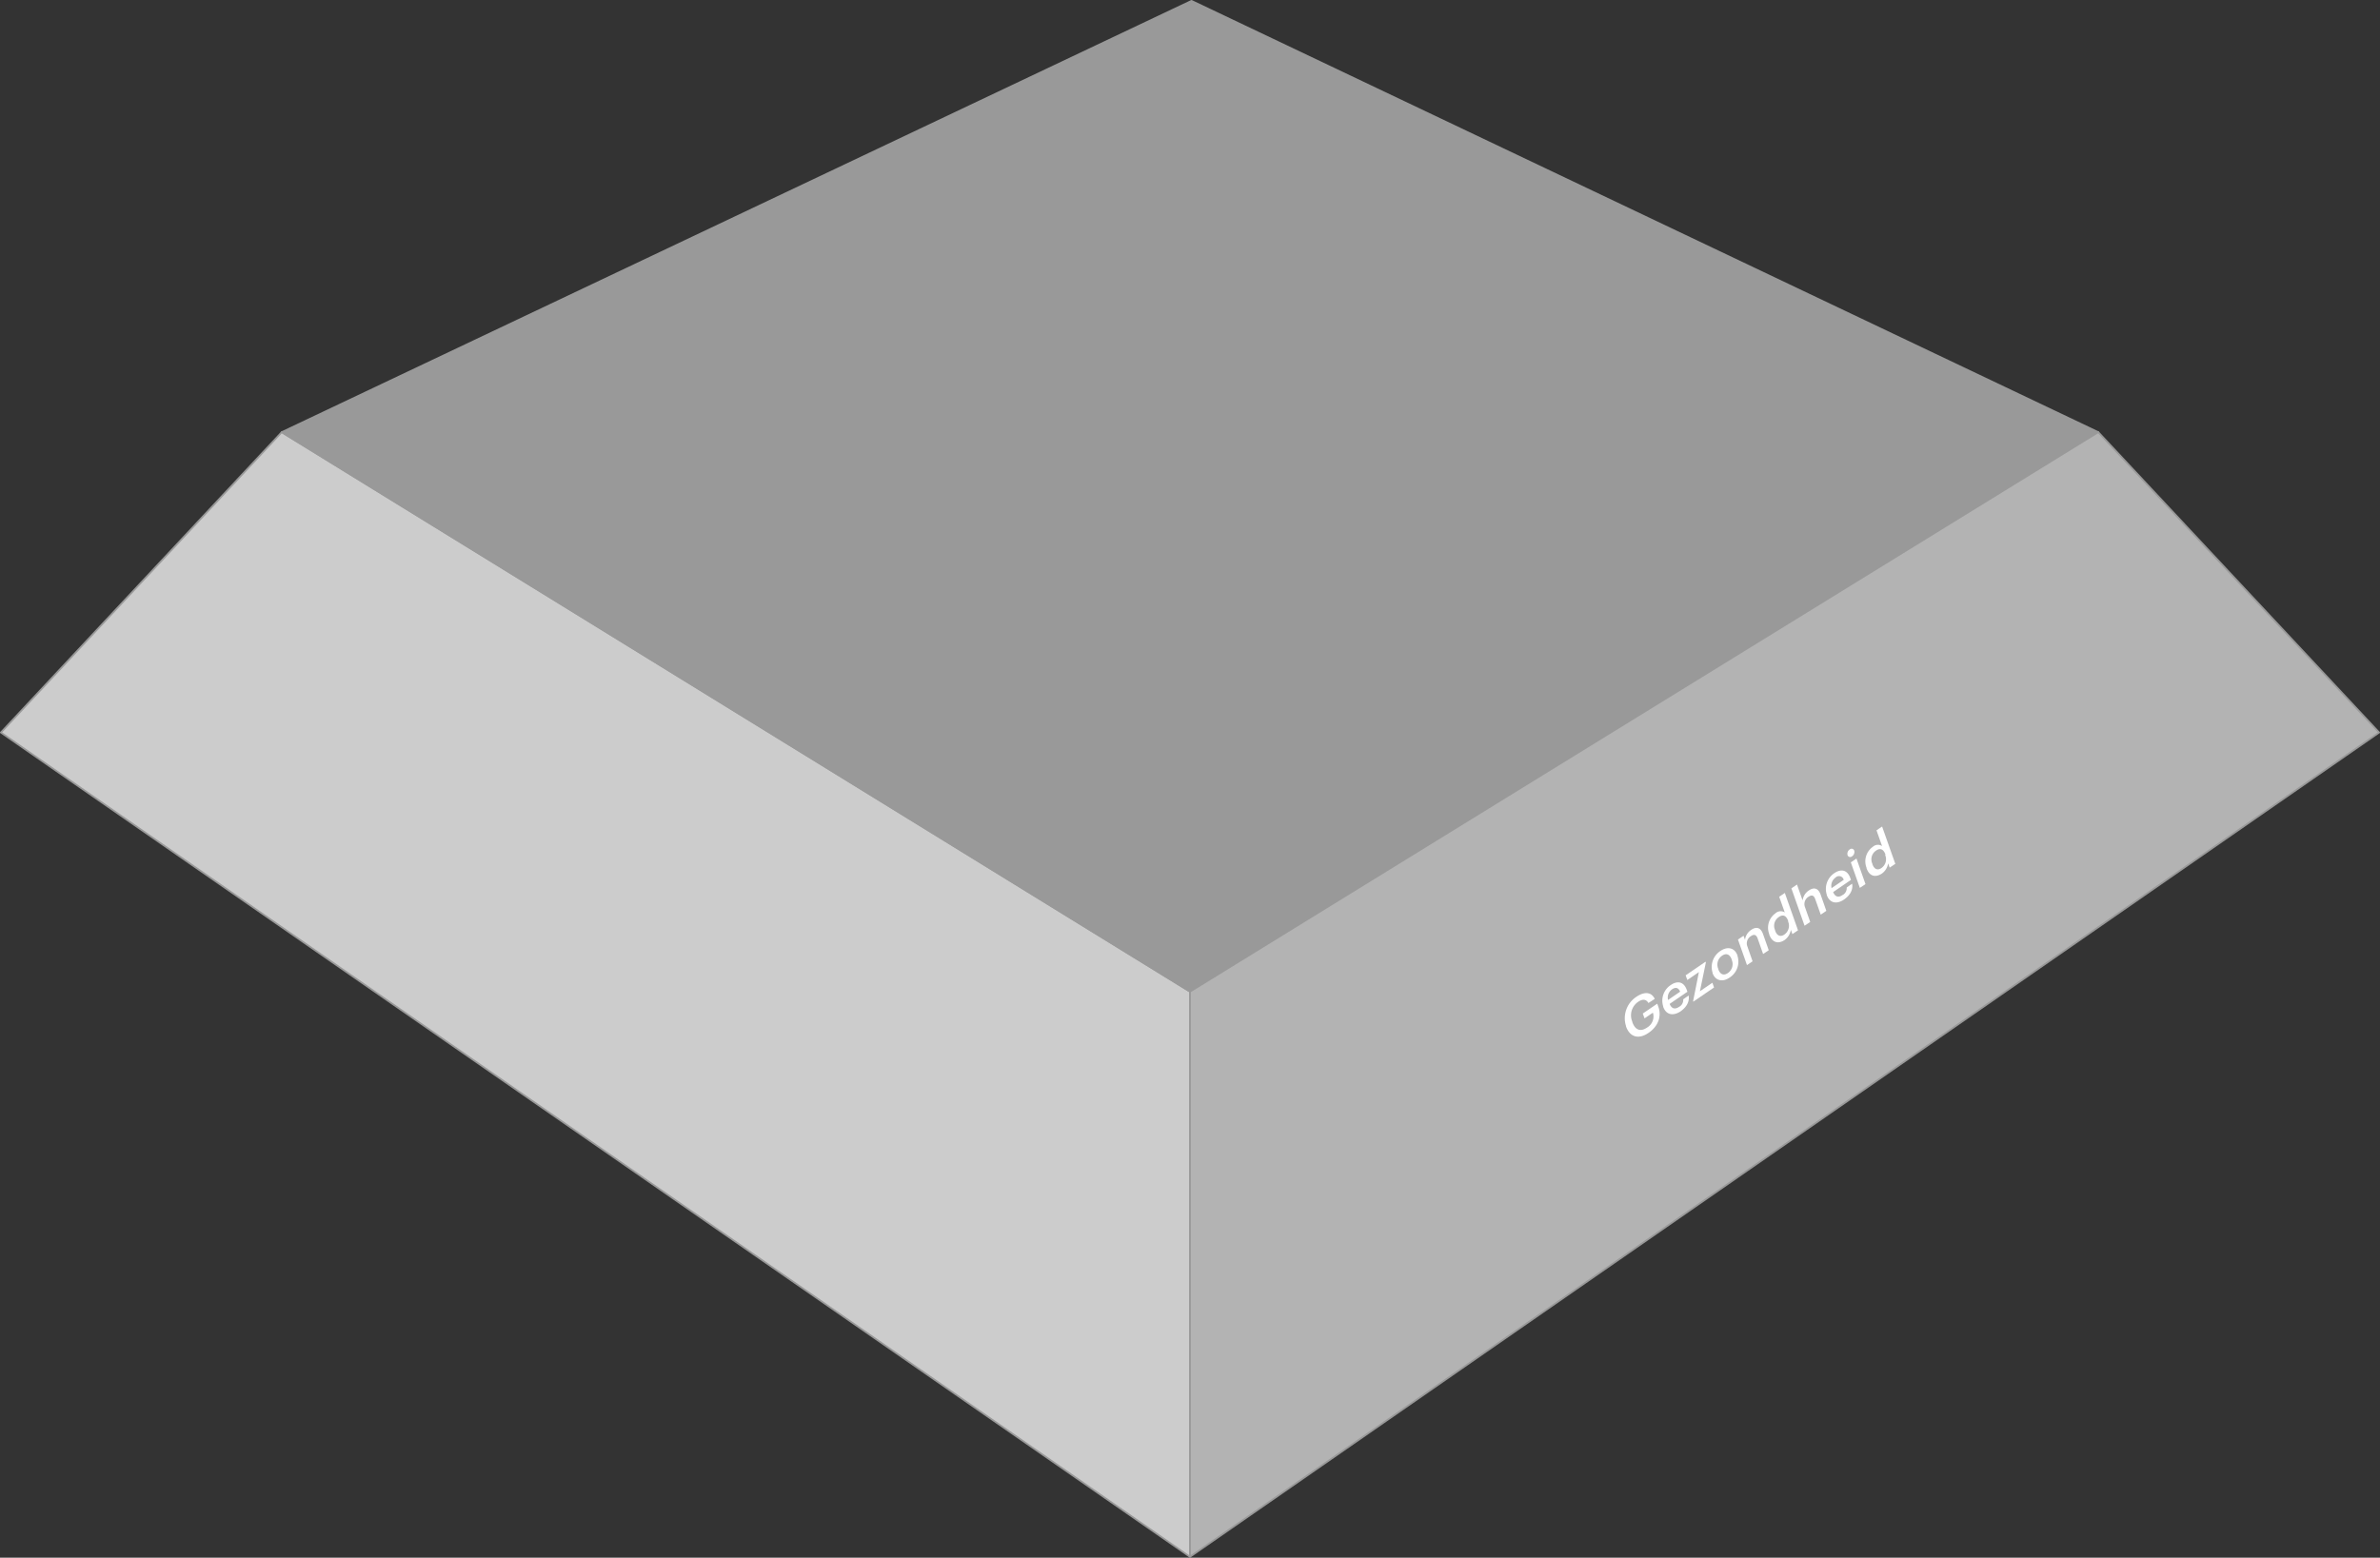 <svg xmlns="http://www.w3.org/2000/svg" viewBox="0 0 628.63 411.55"><rect x="0" y="0" width="628.63" height="411.55" fill="#333333" stroke="none"/><defs><style>.cls-1{fill:#ccc;}.cls-1,.cls-2,.cls-3{stroke:#999;stroke-linecap:round;stroke-linejoin:round;stroke-width:0.46px;}.cls-2{fill:#999;}.cls-3{fill:#b3b3b3;}.cls-4{fill:#fff;}</style></defs><g id="Layer_2" data-name="Layer 2"><g id="_5_energy_en_food_safety" data-name="5 energy en food safety"><polygon class="cls-1" points="314.32 411.32 0.23 193.53 74.41 114.18 314.32 261.99 314.32 411.32"/><polygon class="cls-2" points="314.71 0.23 74.4 114.19 314.32 261.99 554.22 114.18 314.71 0.23"/><polygon class="cls-3" points="314.31 411.31 628.4 193.53 554.22 114.18 314.31 261.99 314.31 411.31"/><path class="cls-4" d="M429.48,271.18l0-.11a6.75,6.75,0,0,1,2.72-7.7c1.87-1.28,3.86-1.52,4.87.53L435.4,265c-.63-1.09-1.6-1.08-2.74-.3a4.31,4.31,0,0,0-1.52,5.22l0,.1c.7,2,2.05,2.73,3.89,1.47a3.38,3.38,0,0,0,1.55-3.94l-2.21,1.51-.46-1.28,3.82-2.61.3.85c.9,2.55-.08,5.14-2.55,6.83C432.7,274.78,430.44,273.9,429.48,271.18Z"/><path class="cls-4" d="M439.31,266l0-.1a4.93,4.93,0,0,1,2-5.66c1.6-1.09,3.38-1.08,4.23,1.33l.16.45-4.7,3.21c.5,1.25,1.37,1.55,2.48.79a2,2,0,0,0,1.1-2l1.44-1c.29,1.56-.53,3.08-2.17,4.21C441.88,268.5,440.06,268.13,439.31,266Zm4.47-4c-.48-1.11-1.23-1.24-2.15-.61a2.67,2.67,0,0,0-1.05,2.8Z"/><path class="cls-4" d="M447.21,264.47l1.52-7.65-3.06,2.1-.44-1.24,5.26-3.6.08.22L449,261.89l3.29-2.25.44,1.25-5.49,3.76Z"/><path class="cls-4" d="M452.34,257.09l0-.11a5.05,5.05,0,0,1,2.07-5.73c1.88-1.29,3.78-.87,4.51,1.19l0,.1a5,5,0,0,1-2.07,5.73C455,259.56,453.06,259.14,452.34,257.09Zm5.06-3.49,0-.09c-.5-1.4-1.46-1.79-2.56-1a2.82,2.82,0,0,0-1,3.45l0,.1c.49,1.38,1.44,1.8,2.57,1A2.83,2.83,0,0,0,457.4,253.6Z"/><path class="cls-4" d="M459.05,248.23l1.48-1,.38,1.07a3.68,3.68,0,0,1,1.64-2.63c1.29-.88,2.48-.71,3.13,1.14l1.5,4.24-1.49,1-1.44-4.1c-.36-1-.92-1.21-1.8-.61a2.23,2.23,0,0,0-.94,2.64l1.4,4-1.48,1Z"/><path class="cls-4" d="M467.31,246.9l0-.11a4.67,4.67,0,0,1,1.64-5.49,2,2,0,0,1,2.46-.23l-1.47-4.15,1.49-1,3.48,9.87-1.48,1-.41-1.13a4.08,4.08,0,0,1-1.66,2.7C469.72,249.45,468.09,249.09,467.31,246.9Zm5-3.49,0-.1c-.53-1.49-1.43-1.78-2.51-1a2.76,2.76,0,0,0-.94,3.44l0,.11c.52,1.48,1.49,1.7,2.44,1.05A2.83,2.83,0,0,0,472.27,243.41Z"/><path class="cls-4" d="M473.16,234.7l1.48-1,1.48,4.19a3.71,3.71,0,0,1,1.65-2.63c1.29-.88,2.47-.71,3.13,1.14l1.49,4.25-1.48,1-1.45-4.1c-.36-1-.91-1.21-1.8-.61a2.26,2.26,0,0,0-.94,2.64l1.41,4-1.49,1Z"/><path class="cls-4" d="M482.5,236.46l0-.11a5,5,0,0,1,2-5.66c1.59-1.09,3.38-1.08,4.23,1.33l.16.45-4.7,3.22c.5,1.24,1.37,1.54,2.47.79a2.06,2.06,0,0,0,1.11-2l1.43-1c.3,1.56-.52,3.08-2.17,4.2C485.07,239,483.25,238.58,482.5,236.46Zm4.48-4a1.27,1.27,0,0,0-2.15-.61,2.66,2.66,0,0,0-1.06,2.8Z"/><path class="cls-4" d="M488,225.94a1.37,1.37,0,0,1,.56-1.51.74.74,0,0,1,1.2.3,1.37,1.37,0,0,1-.57,1.5A.73.73,0,0,1,488,225.94Zm.86,1.89,1.49-1,2.38,6.75-1.49,1Z"/><path class="cls-4" d="M493,229.35l0-.11a4.69,4.69,0,0,1,1.64-5.49,2,2,0,0,1,2.47-.22l-1.47-4.16,1.48-1,3.49,9.86-1.49,1-.4-1.14a4.1,4.1,0,0,1-1.66,2.71C495.37,231.91,493.73,231.54,493,229.35Zm5-3.49,0-.1c-.53-1.48-1.44-1.77-2.52-1a2.76,2.76,0,0,0-.93,3.44l0,.1c.52,1.48,1.48,1.7,2.44,1A2.81,2.81,0,0,0,497.91,225.86Z"/></g></g></svg>